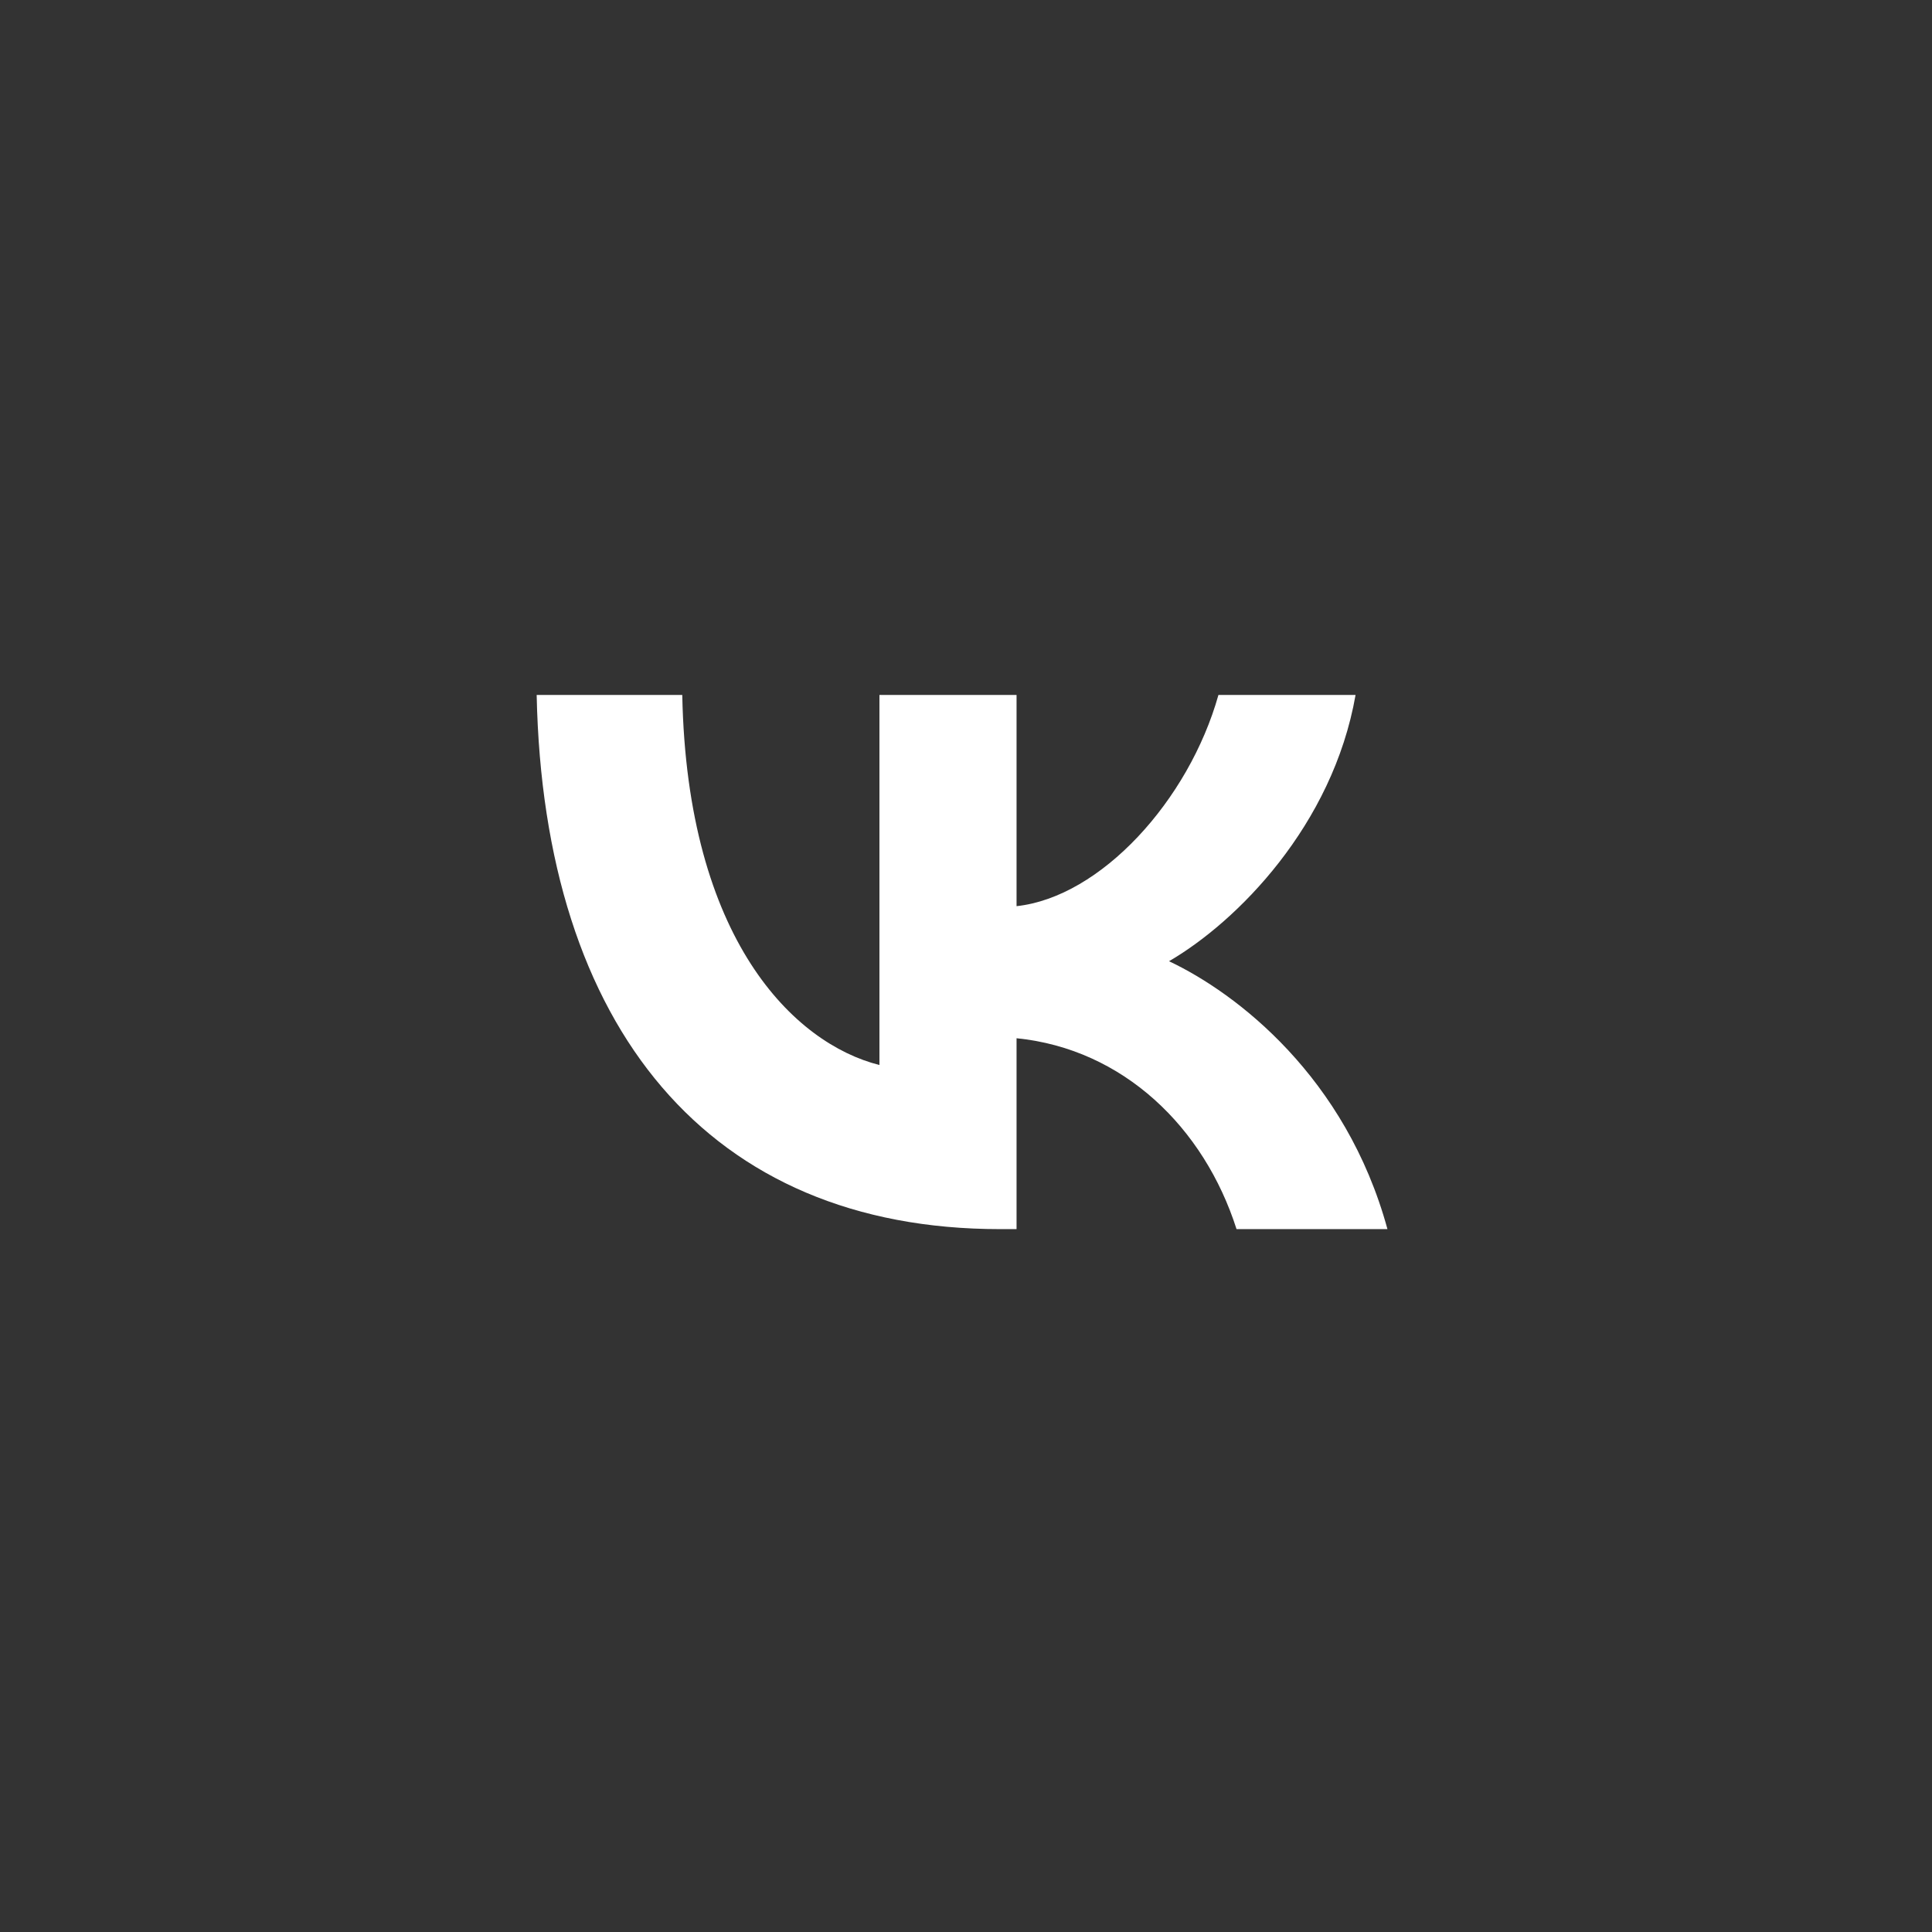 <?xml version="1.0" encoding="UTF-8"?> <svg xmlns="http://www.w3.org/2000/svg" width="36" height="36" viewBox="0 0 36 36" fill="none"><rect x="0" y="0" width="36" height="36" fill="#333333" stroke="none"/> <path fill-rule="evenodd" clip-rule="evenodd" d="M18.634 22.903C13.218 22.903 10.129 19.167 10 12.949H12.713C12.802 17.513 14.802 19.446 16.387 19.845V12.949H18.942V16.885C20.506 16.716 22.149 14.922 22.704 12.949H25.259C24.833 15.38 23.051 17.174 21.783 17.911C23.051 18.509 25.081 20.074 25.853 22.903H23.041C22.437 21.01 20.932 19.546 18.942 19.346V22.903H18.634Z" fill="white"></path> </svg> 